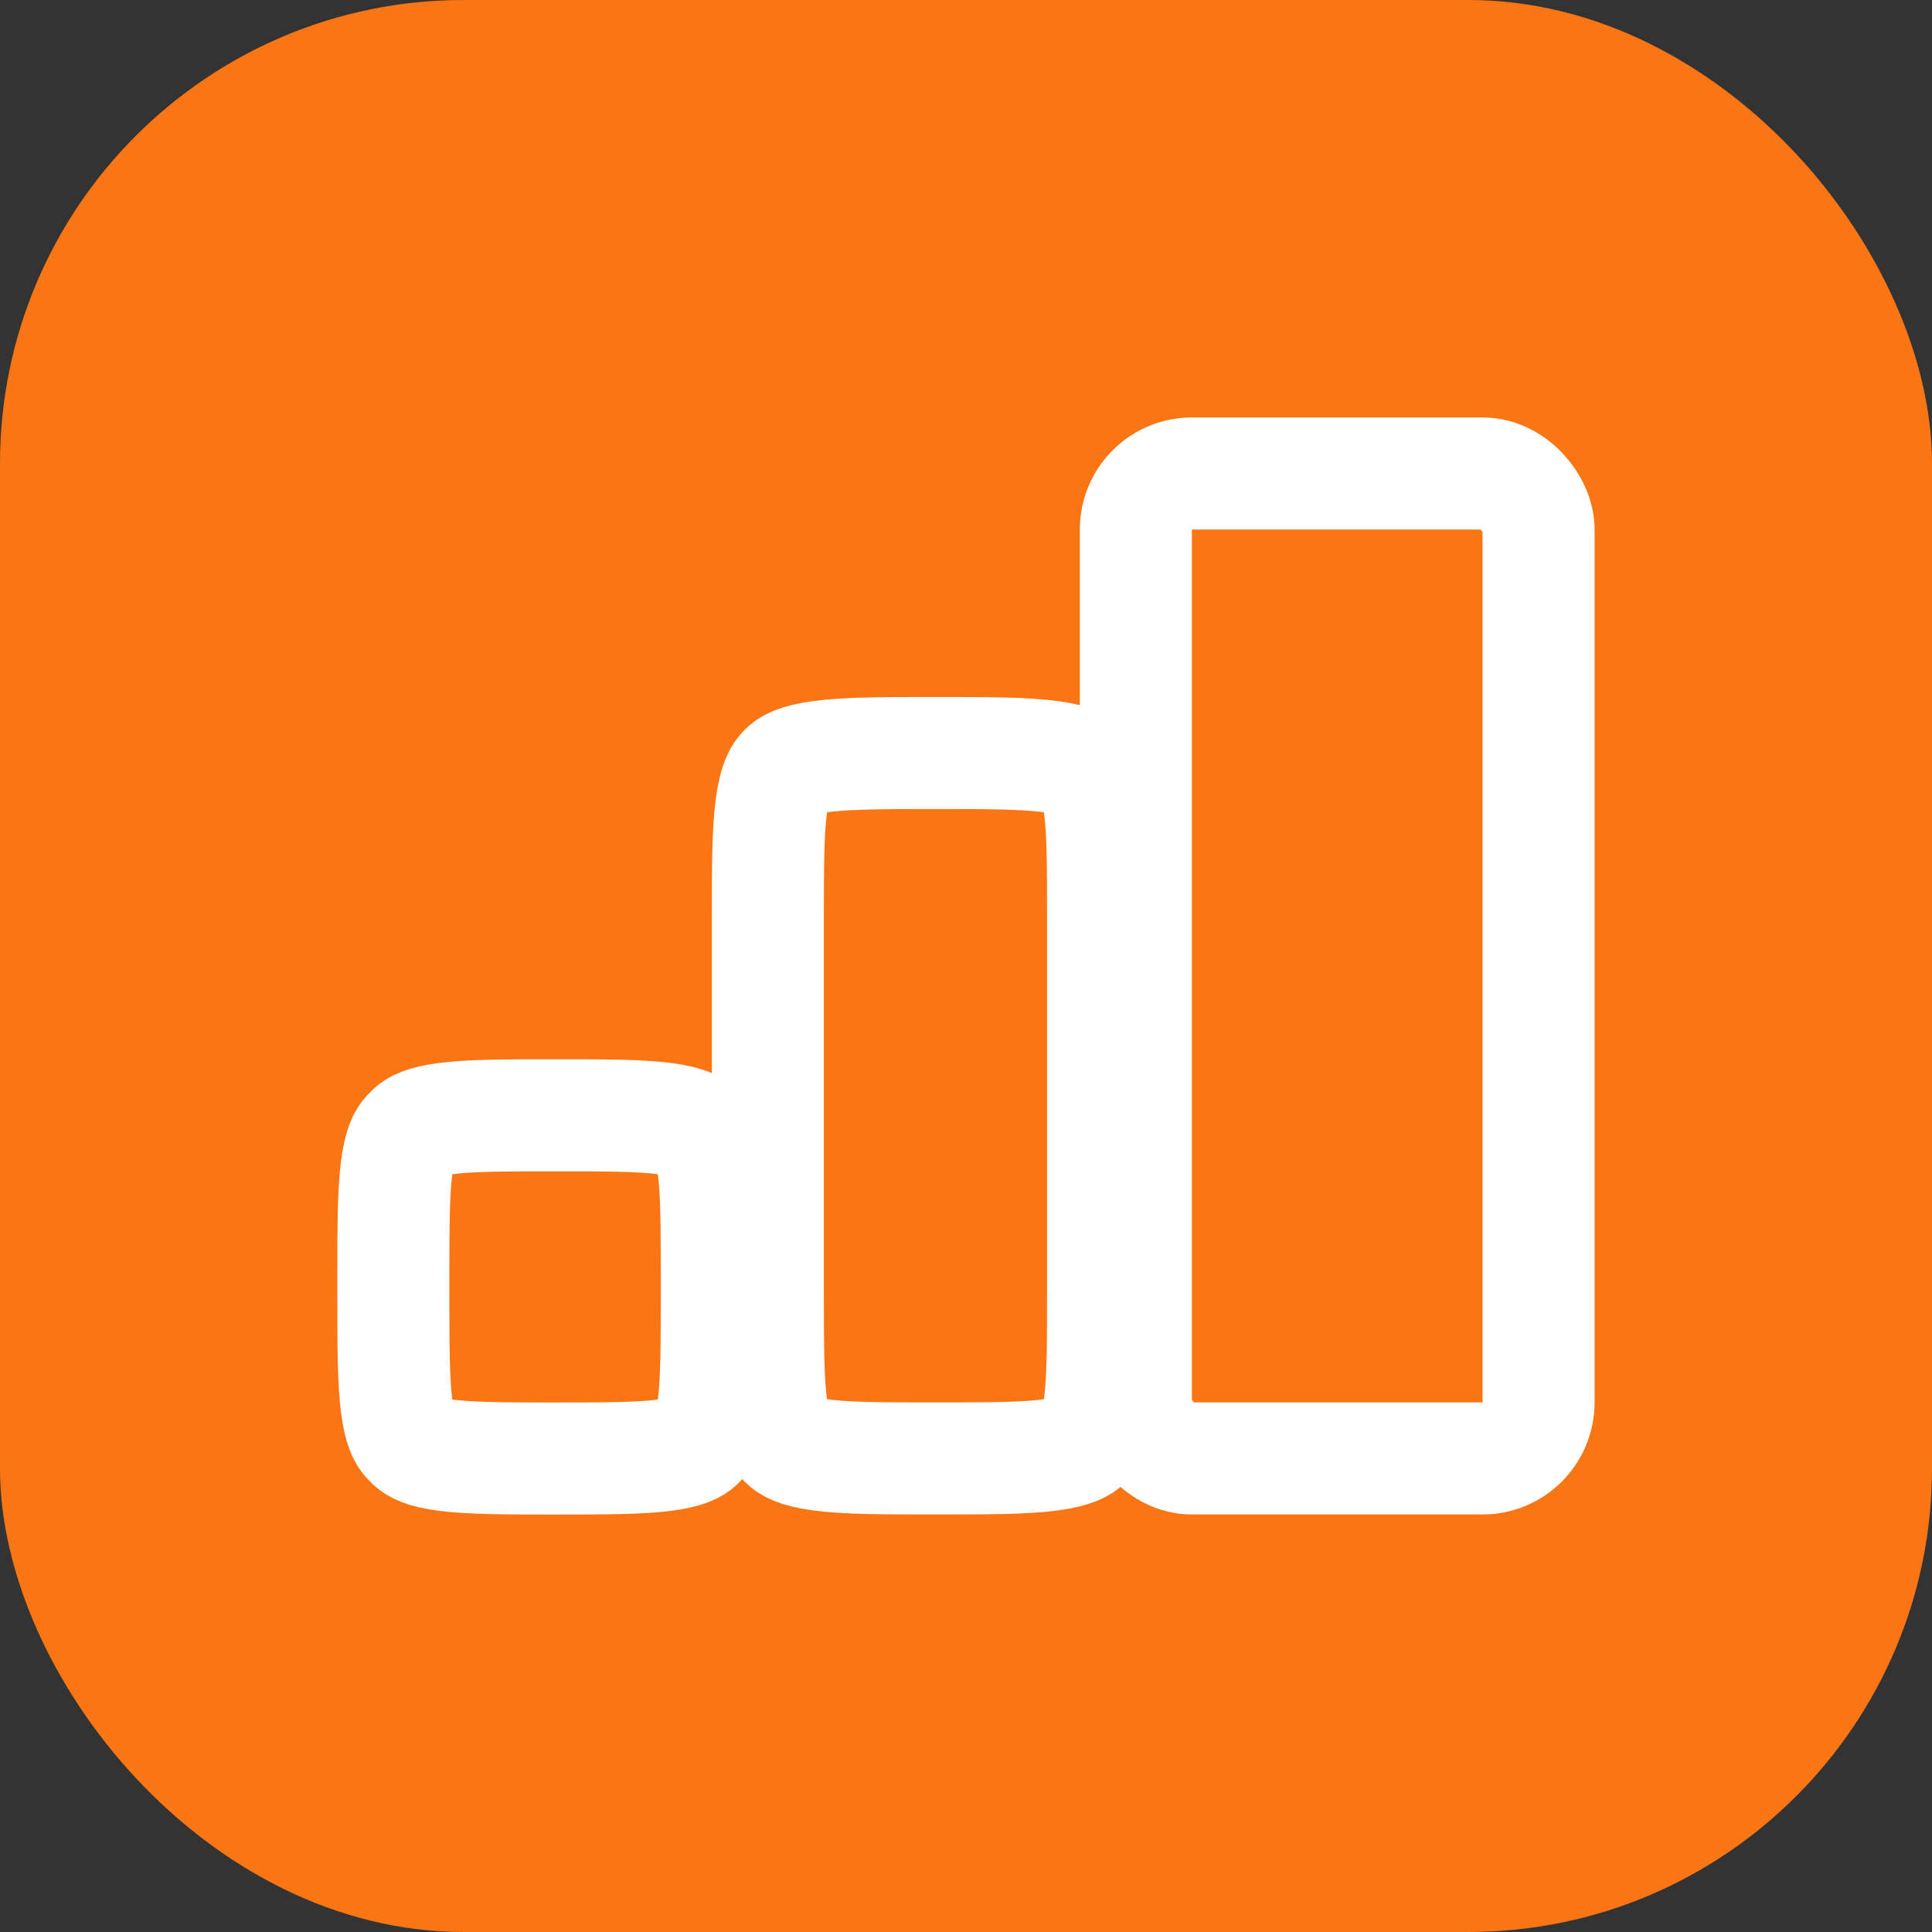 <?xml version="1.0" encoding="UTF-8"?> <svg xmlns="http://www.w3.org/2000/svg" width="25" height="25" viewBox="0 0 25 25" fill="none"><rect x="0" y="0" width="25" height="25" fill="#333333" stroke="none"/><rect x="25" y="25" width="25" height="25" rx="6" transform="rotate(-180 25 25)" fill="#FA7514"></rect><path d="M9.275 16.524V16.78C9.275 17.443 9.274 17.871 9.233 18.189C9.195 18.487 9.133 18.584 9.085 18.637C9.07 18.653 9.055 18.668 9.039 18.683C8.986 18.731 8.89 18.793 8.591 18.831C8.274 18.871 7.845 18.873 7.183 18.873C6.52 18.873 6.092 18.871 5.774 18.831C5.476 18.793 5.379 18.731 5.326 18.683C5.31 18.668 5.295 18.653 5.28 18.637C5.232 18.584 5.17 18.487 5.132 18.189C5.092 17.871 5.09 17.443 5.09 16.78V16.524C5.09 15.862 5.092 15.434 5.132 15.116C5.17 14.817 5.232 14.721 5.28 14.668C5.295 14.652 5.31 14.637 5.326 14.622C5.379 14.574 5.476 14.512 5.774 14.474C6.092 14.433 6.52 14.432 7.183 14.432C7.845 14.432 8.274 14.433 8.591 14.474C8.89 14.512 8.986 14.574 9.039 14.622C9.055 14.637 9.07 14.652 9.085 14.668C9.133 14.721 9.195 14.817 9.233 15.116C9.274 15.434 9.275 15.862 9.275 16.524Z" fill="#FA7514" stroke="white" stroke-width="1.45"></path><path d="M14.274 11.914V16.703C14.274 17.404 14.273 17.858 14.228 18.192C14.186 18.505 14.118 18.604 14.064 18.659L14.061 18.662C14.005 18.716 13.907 18.784 13.594 18.826C13.26 18.871 12.806 18.872 12.105 18.872C11.404 18.872 10.951 18.871 10.617 18.826C10.303 18.784 10.205 18.716 10.15 18.662L10.147 18.659C10.092 18.604 10.024 18.505 9.982 18.192C9.937 17.858 9.936 17.404 9.936 16.703V11.914C9.936 11.213 9.937 10.759 9.982 10.425C10.024 10.112 10.092 10.013 10.147 9.958L10.15 9.955C10.205 9.9 10.303 9.833 10.617 9.791C10.951 9.746 11.404 9.744 12.105 9.744C12.806 9.744 13.26 9.746 13.594 9.791C13.907 9.833 14.005 9.9 14.061 9.955L14.064 9.958C14.118 10.013 14.186 10.112 14.228 10.425C14.273 10.759 14.274 11.213 14.274 11.914Z" fill="#FA7514" stroke="white" stroke-width="1.45"></path><rect x="14.698" y="6.127" width="5.211" height="12.745" rx="0.725" fill="#FA7514" stroke="white" stroke-width="1.45"></rect></svg> 